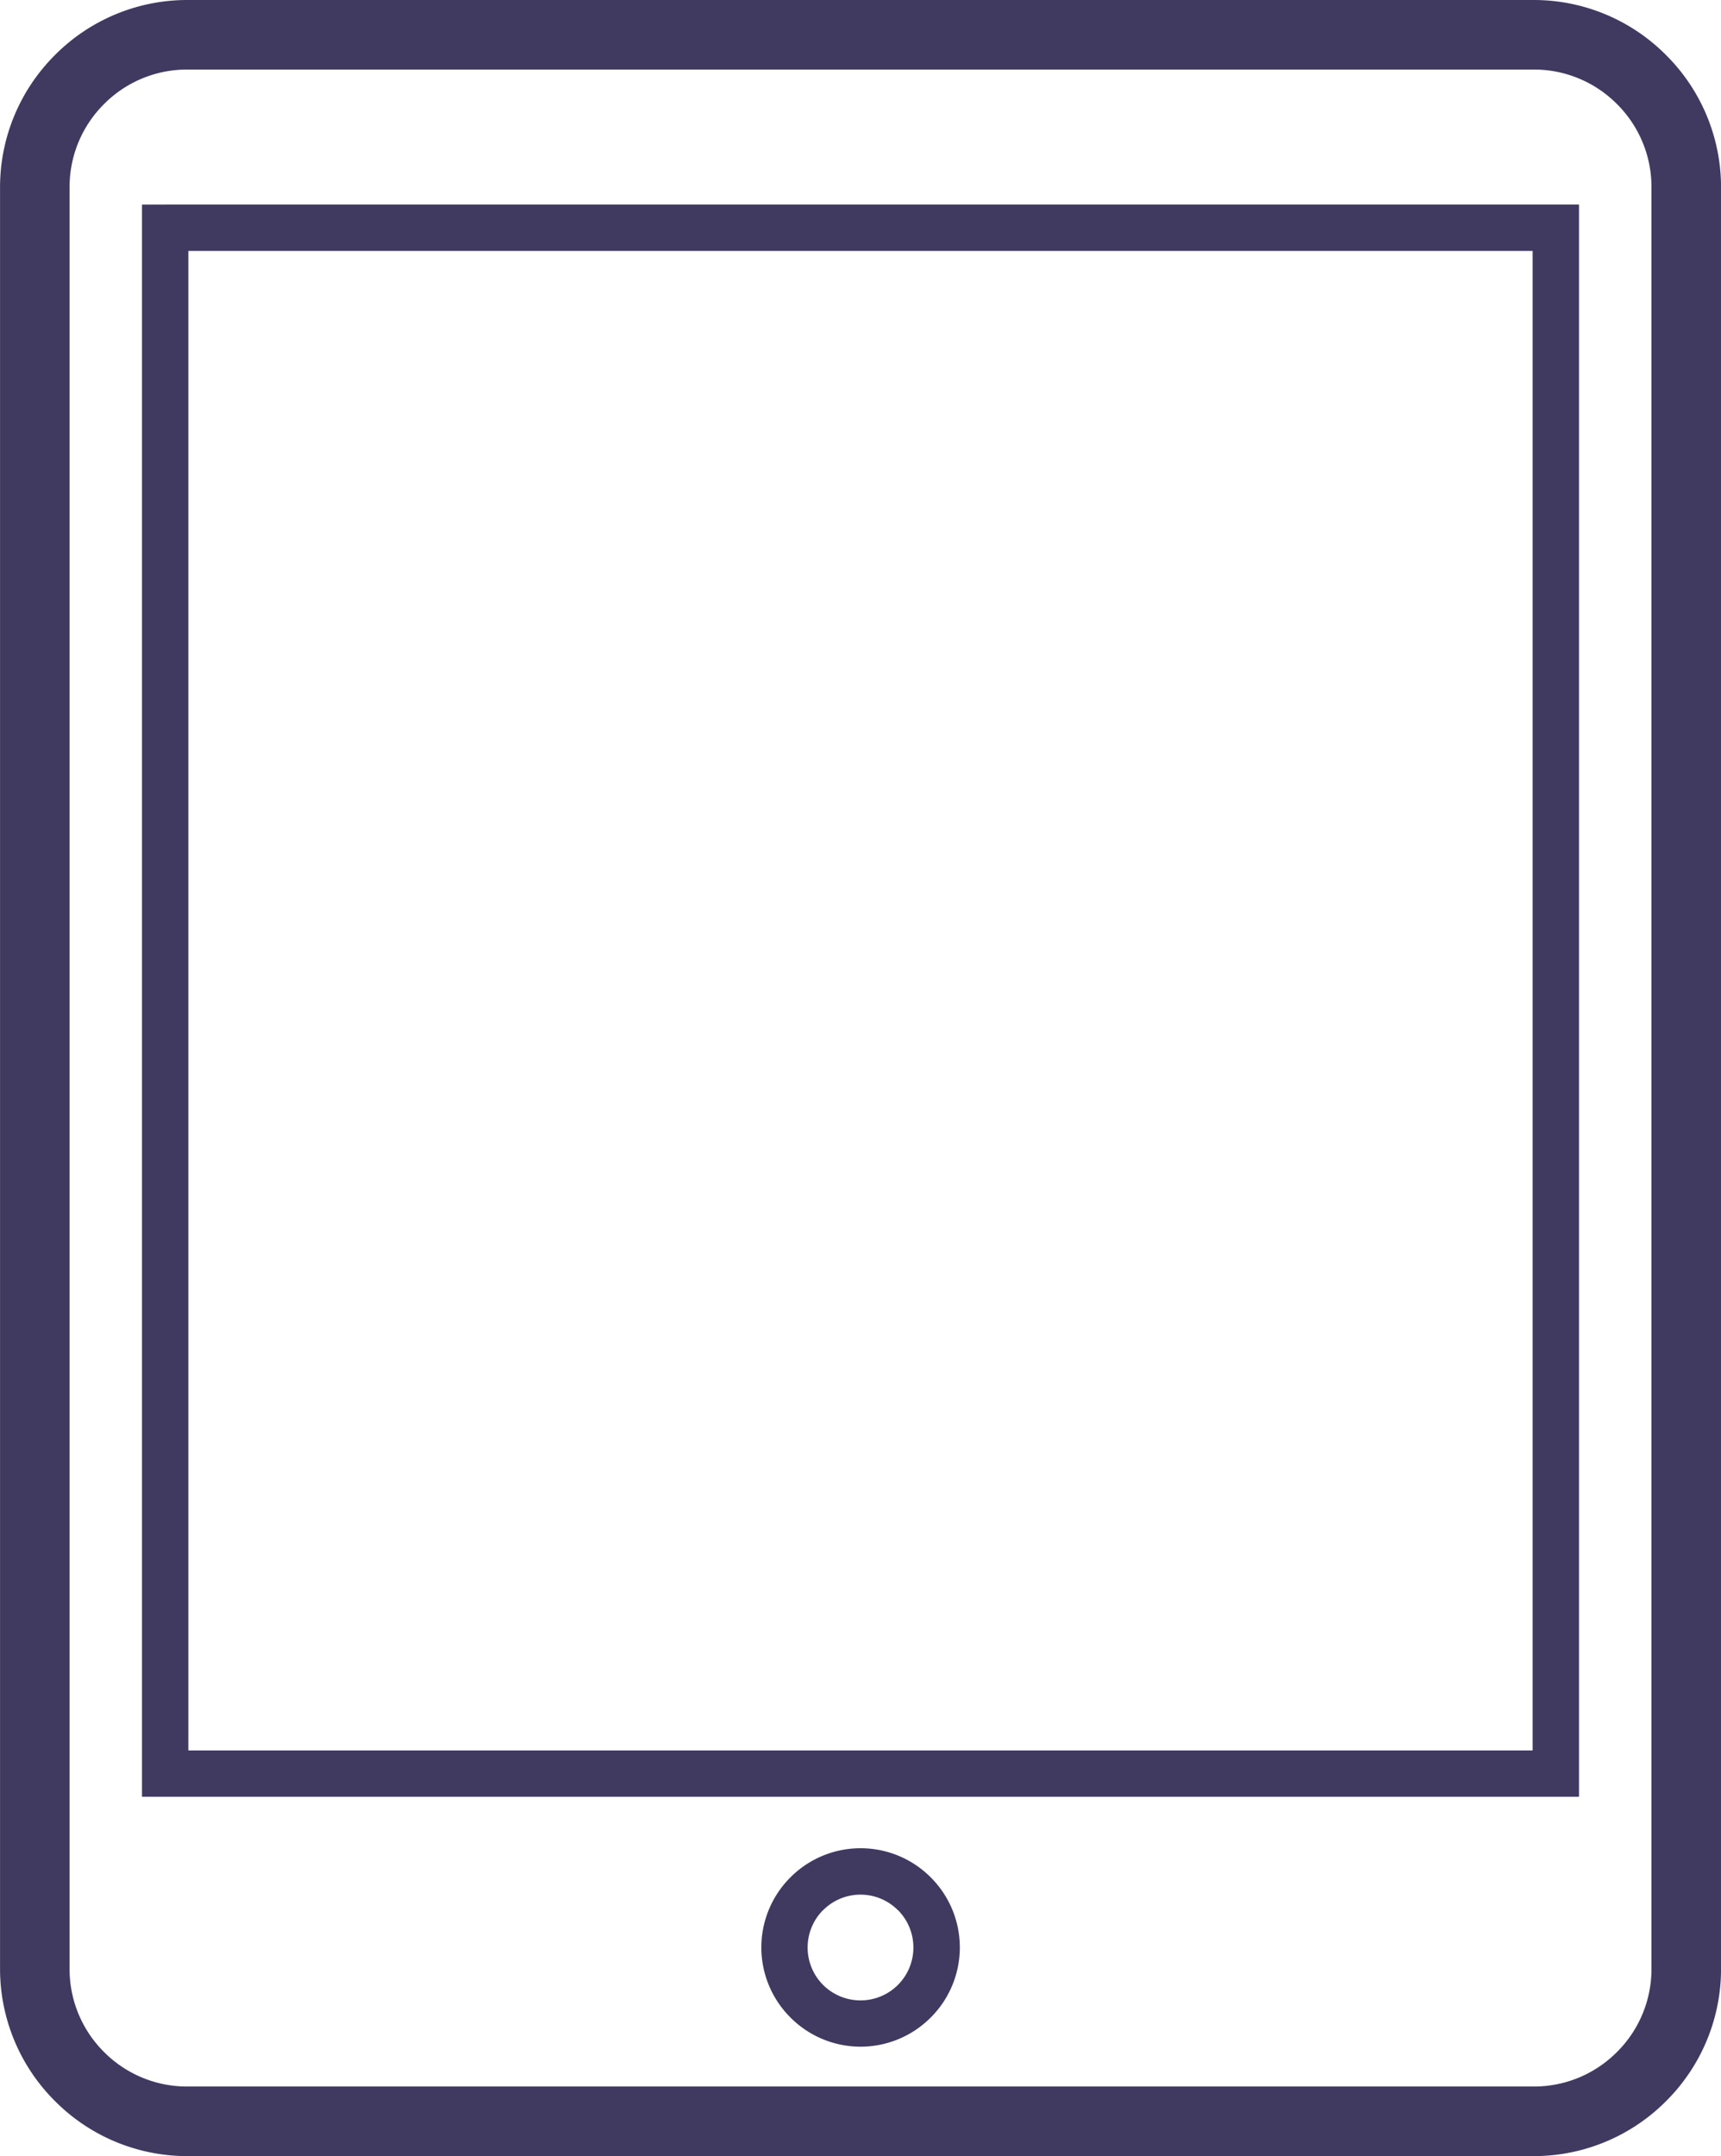 <svg xmlns="http://www.w3.org/2000/svg" width="114" height="142.781" viewBox="0 0 114 142.781">
  <g id="noun-ipad-102495" transform="translate(-148.797 -28)">
    <path id="Path_54" data-name="Path 54" d="M333.373,460.03a6.551,6.551,0,0,1,4.647,1.924l0,0a6.551,6.551,0,0,1,.006,9.284l-.008.008a6.554,6.554,0,0,1-9.28,0l-.008-.008a6.551,6.551,0,0,1,.005-9.284l0,0a6.552,6.552,0,0,1,4.645-1.924Zm2.474,4.1a3.494,3.494,0,0,0-4.949,0h-.008a3.509,3.509,0,0,0,0,4.948l.008.008a3.511,3.511,0,0,0,4.949,0l.008-.008a3.509,3.509,0,0,0,0-4.948Z" transform="translate(-127.575 -309.637)" fill="#403a61" fill-rule="evenodd"/>
    <path id="Path_55" data-name="Path 55" d="M183.535,75.812h93.653V181.253H182V75.815h1.536Zm90.582,3.072H185.071v99.3h89.046Z" transform="translate(-23.797 -34.267)" fill="#403a61" fill-rule="evenodd"/>
    <path id="Path_56" data-name="Path 56" d="M161.178,32.606a7.735,7.735,0,0,0-5.484,2.28l-.008.008a7.735,7.735,0,0,0-2.28,5.484V158.4a7.735,7.735,0,0,0,2.28,5.484l.008.008a7.735,7.735,0,0,0,5.484,2.28h89.239a7.735,7.735,0,0,0,5.484-2.28l.008-.008a7.737,7.737,0,0,0,2.282-5.484V40.378a7.732,7.732,0,0,0-2.282-5.484l-.009-.008a7.735,7.735,0,0,0-5.484-2.28Zm-8.741-.961.01-.01A12.348,12.348,0,0,1,161.178,28h89.239a12.347,12.347,0,0,1,8.732,3.638l.01.01A12.349,12.349,0,0,1,262.8,40.38V158.405a12.347,12.347,0,0,1-3.638,8.732l-.01.01a12.36,12.36,0,0,1-8.734,3.634H161.177a12.347,12.347,0,0,1-8.732-3.638l-.01-.01A12.349,12.349,0,0,1,148.8,158.4V40.377a12.351,12.351,0,0,1,3.638-8.732Z" fill="#403a61" fill-rule="evenodd"/>
  </g>
</svg>
